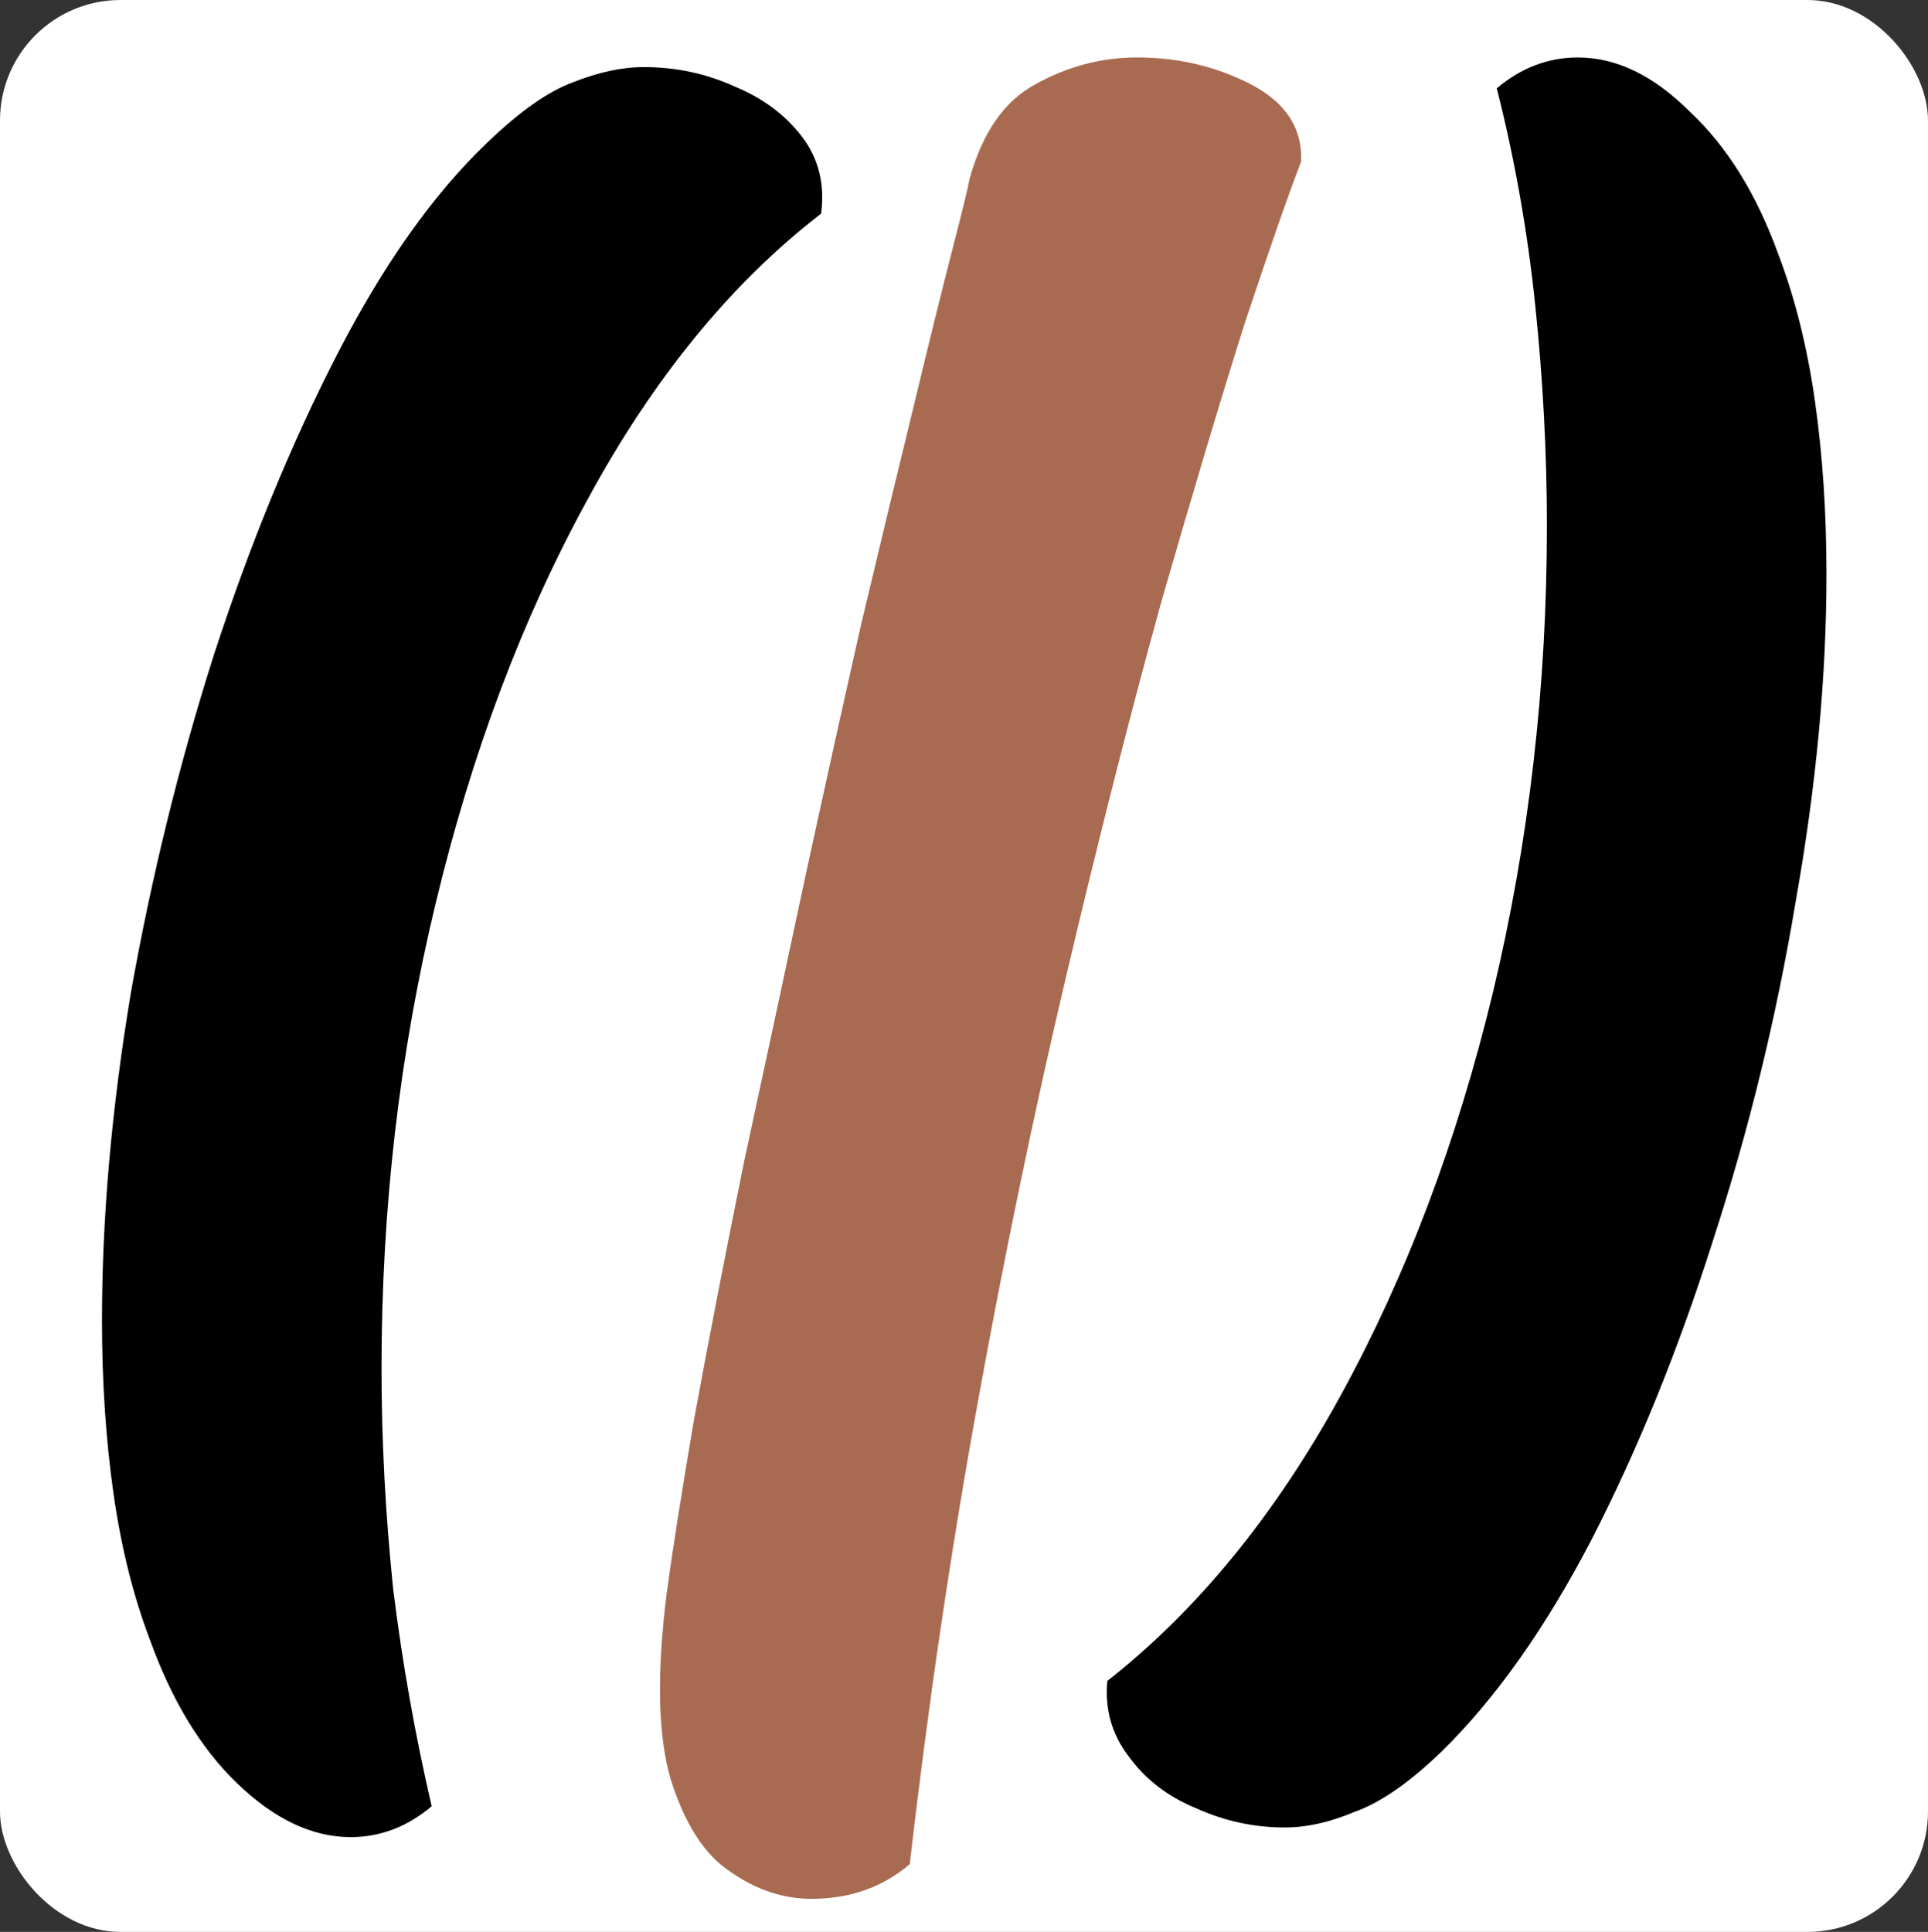 <svg width="512" height="513" viewBox="0 0 512 513" fill="none" xmlns="http://www.w3.org/2000/svg">
<rect x="0" y="0" width="512" height="513" fill="#333333" stroke="none"/>
<g clip-path="url(#clip0_48_20)">
<rect width="512" height="513" rx="32" fill="white"/>
<path d="M93.128 487.832C82.888 487.832 72.819 483.053 62.92 473.496C53.363 464.28 45.683 451.651 39.88 435.608C35.443 424.003 32.2 411.032 30.152 396.696C28.104 382.36 27.08 367 27.08 350.616C27.08 323.309 29.64 294.296 34.76 263.576C40.221 232.856 47.56 202.989 56.776 173.976C66.333 144.621 77.256 117.997 89.544 94.104C101.832 70.211 115.144 51.437 129.48 37.784C138.013 29.592 145.523 24.301 152.008 21.912C158.835 19.181 165.149 17.816 170.952 17.816C179.485 17.816 187.507 19.523 195.016 22.936C202.525 26.008 208.499 30.445 212.936 36.248C217.373 42.051 219.08 48.877 218.056 56.728C194.163 75.16 173.512 100.419 156.104 132.504C138.696 164.248 125.213 200.088 115.656 240.024C106.099 279.619 101.32 320.749 101.32 363.416C101.32 382.531 102.344 401.987 104.392 421.784C106.781 441.24 110.195 460.525 114.632 479.64C108.147 485.101 100.979 487.832 93.128 487.832ZM418.988 15.256C429.228 15.256 439.127 20.035 448.684 29.592C458.583 38.808 466.433 51.437 472.236 67.48C476.673 79.085 479.916 92.056 481.964 106.392C484.012 120.728 485.036 136.088 485.036 152.472C485.036 179.779 482.305 208.792 476.844 239.512C471.724 270.232 464.385 300.269 454.828 329.624C445.612 358.637 434.86 385.091 422.572 408.984C410.284 432.536 396.972 451.309 382.636 465.304C374.103 473.496 366.423 478.787 359.596 481.176C353.111 483.907 346.967 485.272 341.164 485.272C332.972 485.272 325.121 483.565 317.612 480.152C310.103 477.08 304.129 472.472 299.692 466.328C295.255 460.525 293.377 453.869 294.06 446.36C317.953 427.587 338.604 402.328 356.012 370.584C373.42 338.84 386.903 303.171 396.46 263.576C406.017 223.64 410.796 182.339 410.796 139.672C410.796 120.557 409.772 101.101 407.724 81.304C405.676 61.507 402.263 42.221 397.484 23.448C403.969 17.987 411.137 15.256 418.988 15.256Z" fill="black"/>
<path d="M215.488 504.216C207.979 504.216 200.811 501.827 193.984 497.048C187.157 492.611 181.867 484.419 178.112 472.472C174.699 460.867 174.357 444.312 177.088 422.808C178.453 412.568 180.843 397.379 184.256 377.24C188.011 356.76 192.448 333.891 197.568 308.632C203.029 283.373 208.491 257.944 213.952 232.344C219.072 208.792 224.021 186.435 228.8 165.272C233.92 143.768 238.528 124.653 242.624 107.928C246.72 90.861 250.133 77.037 252.864 66.456C255.595 55.875 257.131 49.56 257.472 47.512C260.885 35.224 266.688 26.861 274.88 22.424C283.413 17.645 292.459 15.256 302.016 15.256C312.939 15.256 323.008 17.645 332.224 22.424C341.44 27.203 345.877 34.029 345.536 42.904C342.464 50.755 337.515 64.92 330.688 85.4C324.203 105.88 316.693 130.968 308.16 160.664C299.968 190.36 291.605 223.299 283.072 259.48C274.539 295.661 266.688 333.549 259.52 373.144C252.352 412.739 246.379 453.357 241.6 495C234.432 501.144 225.728 504.216 215.488 504.216Z" fill="#A86B51"/>
</g>
<defs>
<clipPath id="clip0_48_20">
<rect width="512" height="513" rx="32" fill="white"/>
</clipPath>
</defs>
</svg>
